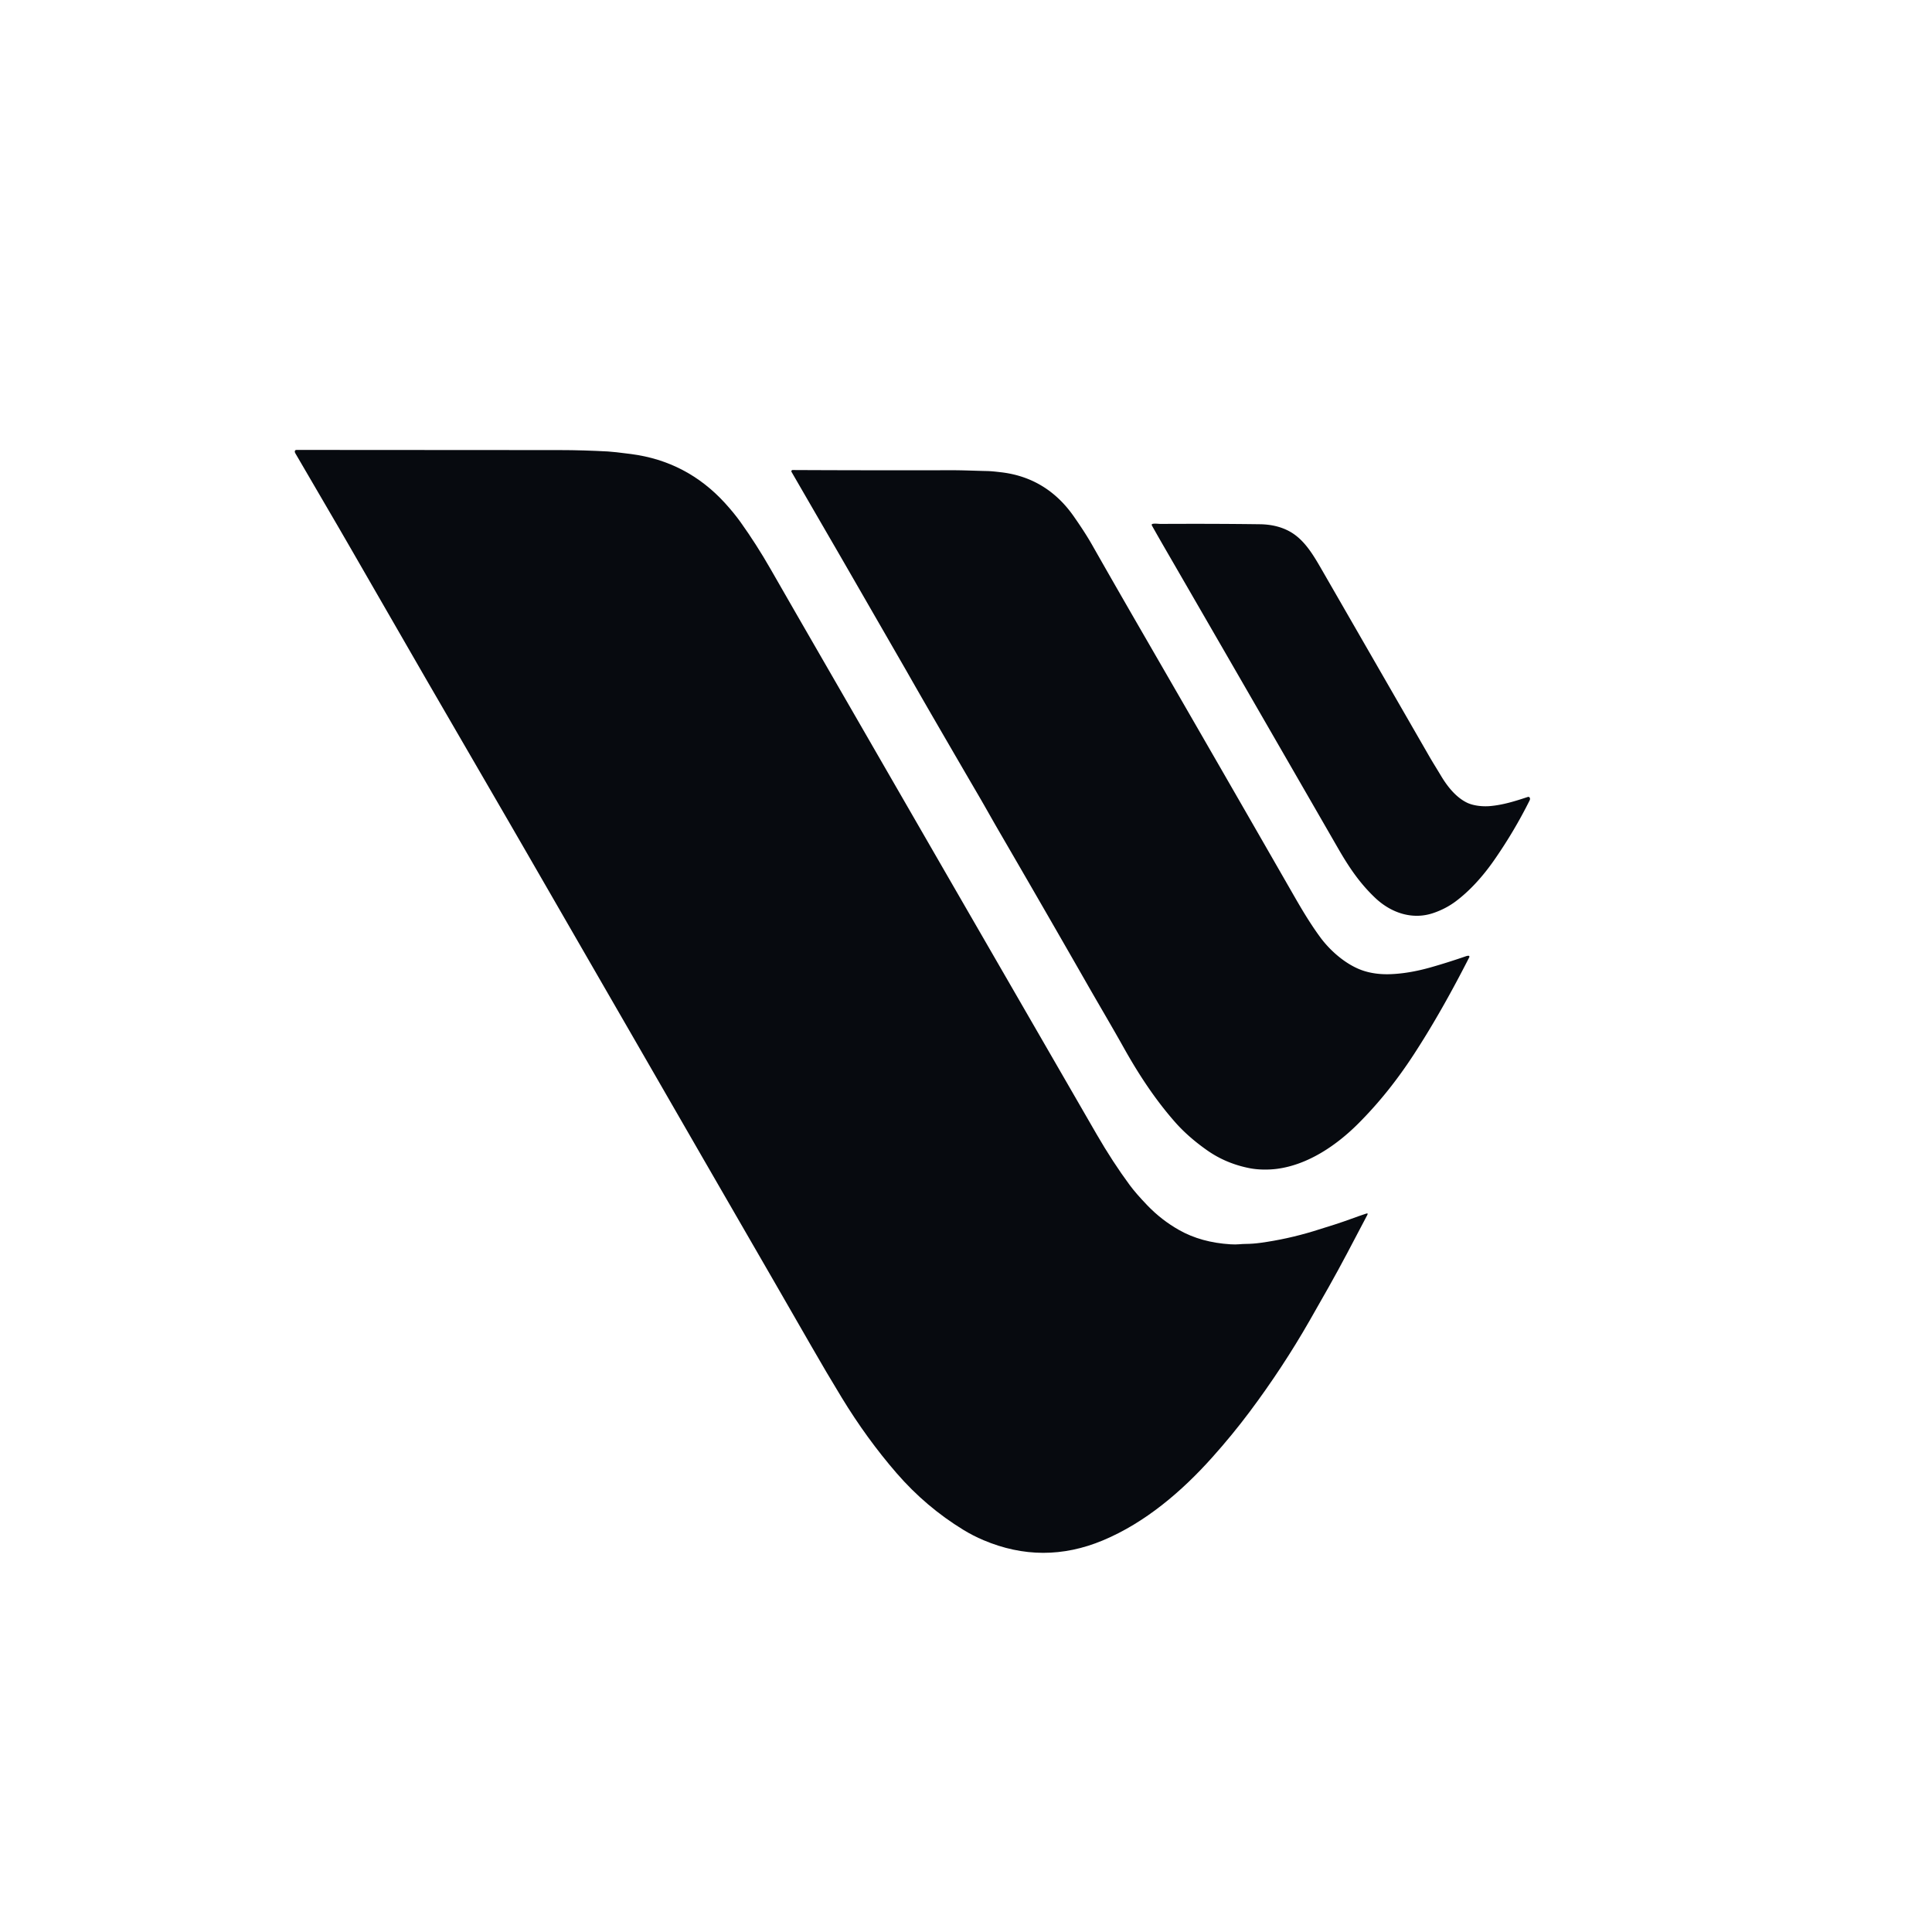 <?xml version="1.0" encoding="UTF-8" standalone="no"?>
<!DOCTYPE svg PUBLIC "-//W3C//DTD SVG 1.1//EN" "http://www.w3.org/Graphics/SVG/1.1/DTD/svg11.dtd">
<svg xmlns="http://www.w3.org/2000/svg" version="1.1" viewBox="0.00 0.00 1448.00 1448.00">
<path fill="#070a0f" d="
  M 737.14 1154.35
  Q 729.23 1151.00 722.10 1146.64
  Q 693.96 1129.45 672.00 1104.12
  Q 649.55 1078.21 630.72 1047.26
  Q 619.19 1028.32 607.96 1008.71
  Q 593.92 984.20 580.06 960.23
  Q 527.48 869.29 473.84 776.15
  Q 457.37 747.55 442.21 721.35
  Q 417.07 677.92 394.76 639.09
  Q 387.89 627.14 380.47 614.38
  Q 318.59 508.02 262.50 410.38
  Q 258.05 402.64 253.85 395.43
  Q 238.40 368.91 221.38 339.78
  Q 220.95 339.04 220.94 338.56
  Q 220.91 337.21 222.26 337.21
  Q 321.03 337.30 419.39 337.33
  C 431.53 337.33 443.51 337.72 455.70 338.37
  Q 459.86 338.59 472.96 340.29
  Q 514.82 345.75 543.40 377.09
  Q 550.14 384.49 555.00 391.29
  Q 567.01 408.12 577.42 426.31
  Q 586.97 442.99 595.59 457.95
  Q 708.44 653.75 821.83 849.98
  Q 833.92 870.90 846.80 888.32
  Q 851.43 894.57 859.93 903.42
  Q 870.62 914.53 883.87 921.98
  Q 900.29 931.22 922.19 932.58
  Q 926.03 932.82 929.01 932.54
  Q 931.30 932.32 933.57 932.30
  Q 939.03 932.26 944.72 931.48
  Q 964.79 928.73 984.48 922.74
  Q 1002.28 917.33 1012.25 913.67
  Q 1018.44 911.40 1023.89 909.59
  Q 1025.59 909.03 1024.76 910.61
  Q 1017.13 925.11 1009.70 939.22
  C 1000.70 956.31 991.06 973.13 981.53 989.78
  Q 961.40 1024.97 936.51 1058.22
  Q 923.61 1075.45 908.58 1092.25
  C 885.78 1117.77 858.31 1141.25 826.57 1154.50
  Q 781.75 1173.22 737.14 1154.35
  Z"
/>
<path fill="#070a0f" d="
  M 1101.23 717.39
  C 1088.22 742.90 1074.57 767.34 1059.69 790.19
  C 1047.59 808.77 1034.25 825.78 1018.23 841.87
  C 1001.53 858.64 980.13 873.00 957.11 876.02
  C 950.93 876.83 943.18 876.83 936.62 875.55
  Q 918.95 872.11 904.75 862.16
  Q 890.53 852.18 880.69 841.00
  C 865.92 824.22 853.57 805.51 842.23 785.24
  C 833.28 769.25 823.83 753.35 814.71 737.38
  Q 791.19 696.23 762.50 646.71
  Q 754.98 633.73 748.01 621.73
  C 743.10 613.25 738.31 604.61 733.32 596.07
  Q 722.00 576.72 700.96 540.42
  Q 688.49 518.90 679.28 502.68
  Q 679.03 502.24 632.78 421.98
  Q 628.04 413.76 623.22 405.46
  Q 608.12 379.43 593.24 353.68
  A 0.93 0.93 0.0 0 1 594.05 352.28
  Q 651.52 352.56 712.91 352.43
  C 721.72 352.41 730.62 352.85 739.48 353.03
  C 743.20 353.11 746.92 353.56 750.57 353.99
  C 773.60 356.74 791.61 368.22 804.65 386.85
  Q 813.32 399.22 818.54 408.43
  Q 834.93 437.30 856.26 474.21
  C 895.28 541.73 932.12 605.67 969.76 671.27
  C 976.18 682.48 982.48 692.93 989.58 702.56
  C 997.43 713.19 1009.32 723.23 1021.25 727.34
  C 1027.64 729.53 1034.62 730.35 1041.58 730.14
  Q 1055.65 729.71 1072.11 725.07
  Q 1084.38 721.61 1098.71 716.68
  Q 1099.65 716.36 1100.54 716.32
  A 0.74 0.73 12.4 0 1 1101.23 717.39
  Z"
/>
<path fill="#070a0f" d="
  M 1074.13 684.34
  C 1058.39 689.64 1042.44 684.11 1030.61 672.87
  C 1018.89 661.73 1010.92 649.78 1002.82 635.73
  Q 937.90 523.01 872.64 410.19
  Q 868.14 402.41 863.39 393.97
  Q 862.77 392.86 864.01 392.61
  C 865.84 392.24 868.37 392.68 870.00 392.67
  Q 909.80 392.45 944.24 392.91
  Q 956.81 393.07 966.23 398.13
  C 977.92 404.41 984.80 416.81 991.68 428.76
  Q 1032.86 500.26 1070.89 566.30
  C 1073.87 571.48 1077.01 576.44 1080.04 581.51
  C 1084.88 589.62 1091.39 597.70 1099.57 601.63
  C 1104.42 603.95 1111.34 604.60 1116.56 604.16
  C 1126.57 603.32 1135.77 600.37 1145.09 597.30
  A 1.20 1.20 0.0 0 1 1146.63 598.15
  Q 1146.85 599.04 1146.44 599.86
  Q 1134.86 623.11 1119.76 644.78
  C 1111.44 656.73 1101.58 667.71 1090.87 675.67
  Q 1083.40 681.22 1074.13 684.34
  Z"
/>
</svg>
